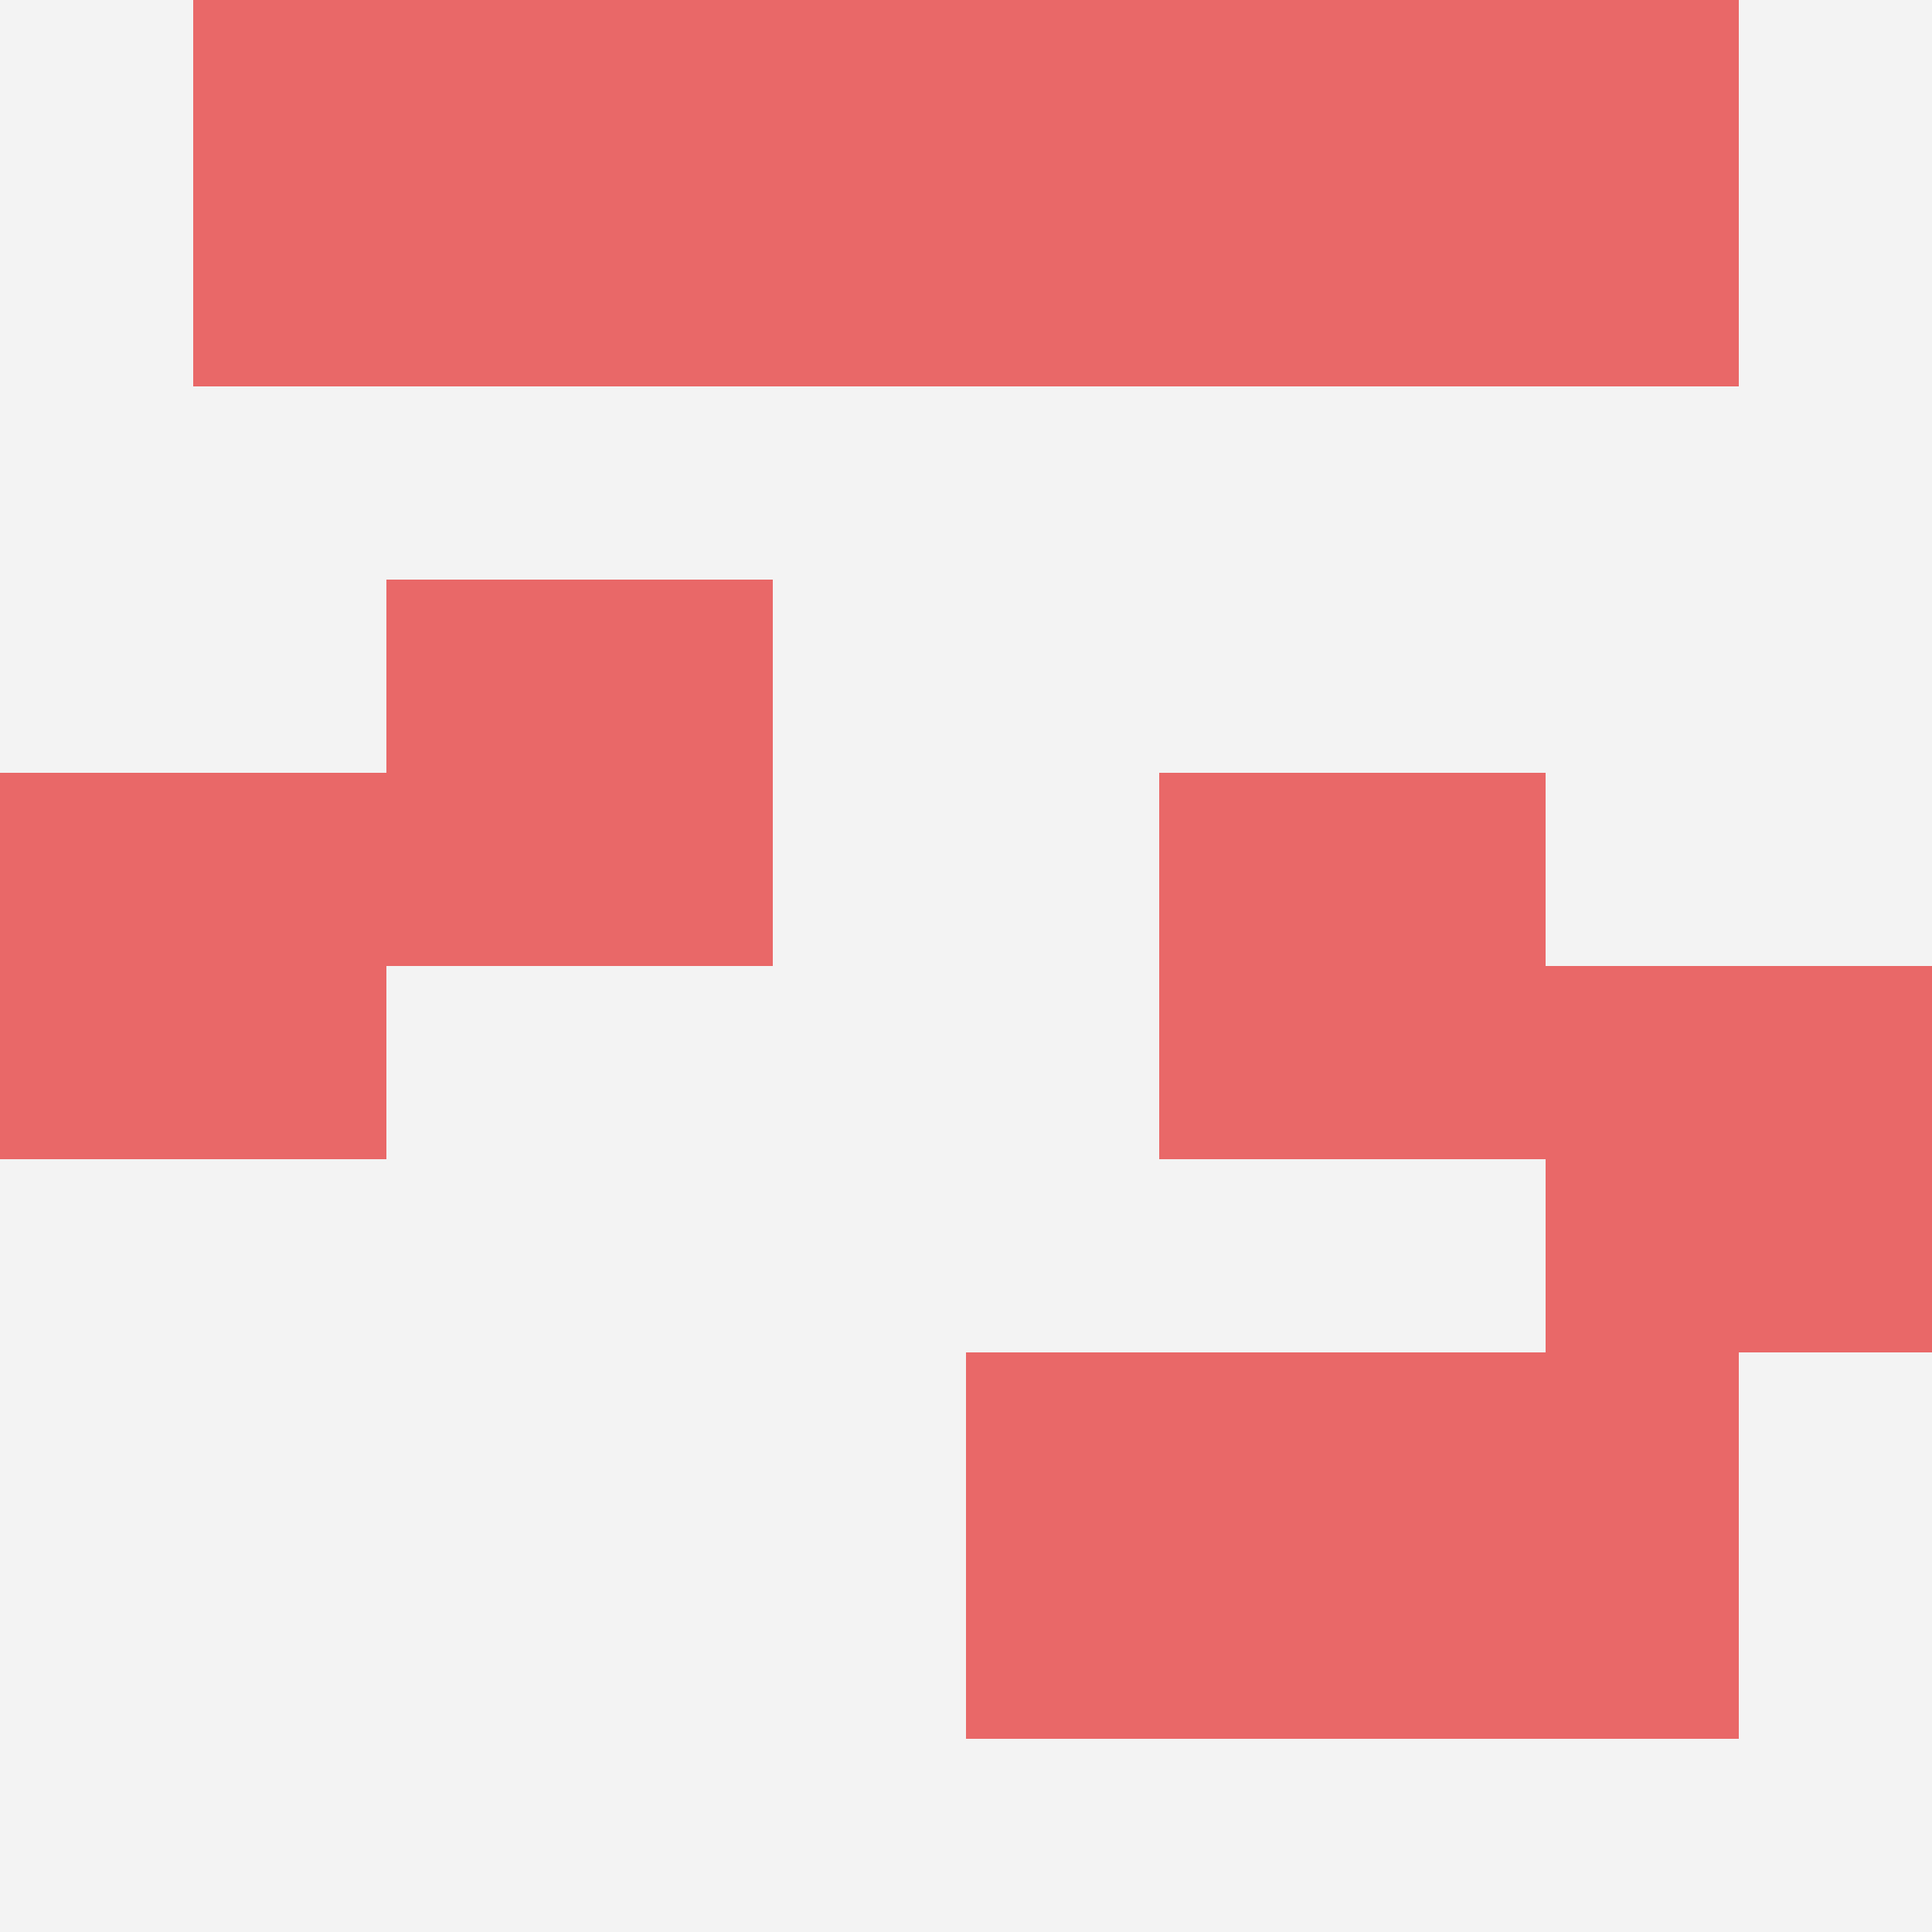 <svg id="ten-svg" xmlns="http://www.w3.org/2000/svg" preserveAspectRatio="xMinYMin meet" viewBox="0 0 10 10"> <rect x="0" y="0" width="10" height="10" fill="#F3F3F3"/><rect class="t" x="3" y="0"/><rect class="t" x="7" y="7"/><rect class="t" x="6" y="4"/><rect class="t" x="2" y="3"/><rect class="t" x="7" y="0"/><rect class="t" x="0" y="4"/><rect class="t" x="5" y="0"/><rect class="t" x="1" y="0"/><rect class="t" x="8" y="5"/><rect class="t" x="5" y="7"/><style>.t{width:2px;height:2px;fill:#E96868} #ten-svg{shape-rendering:crispedges;}</style></svg>